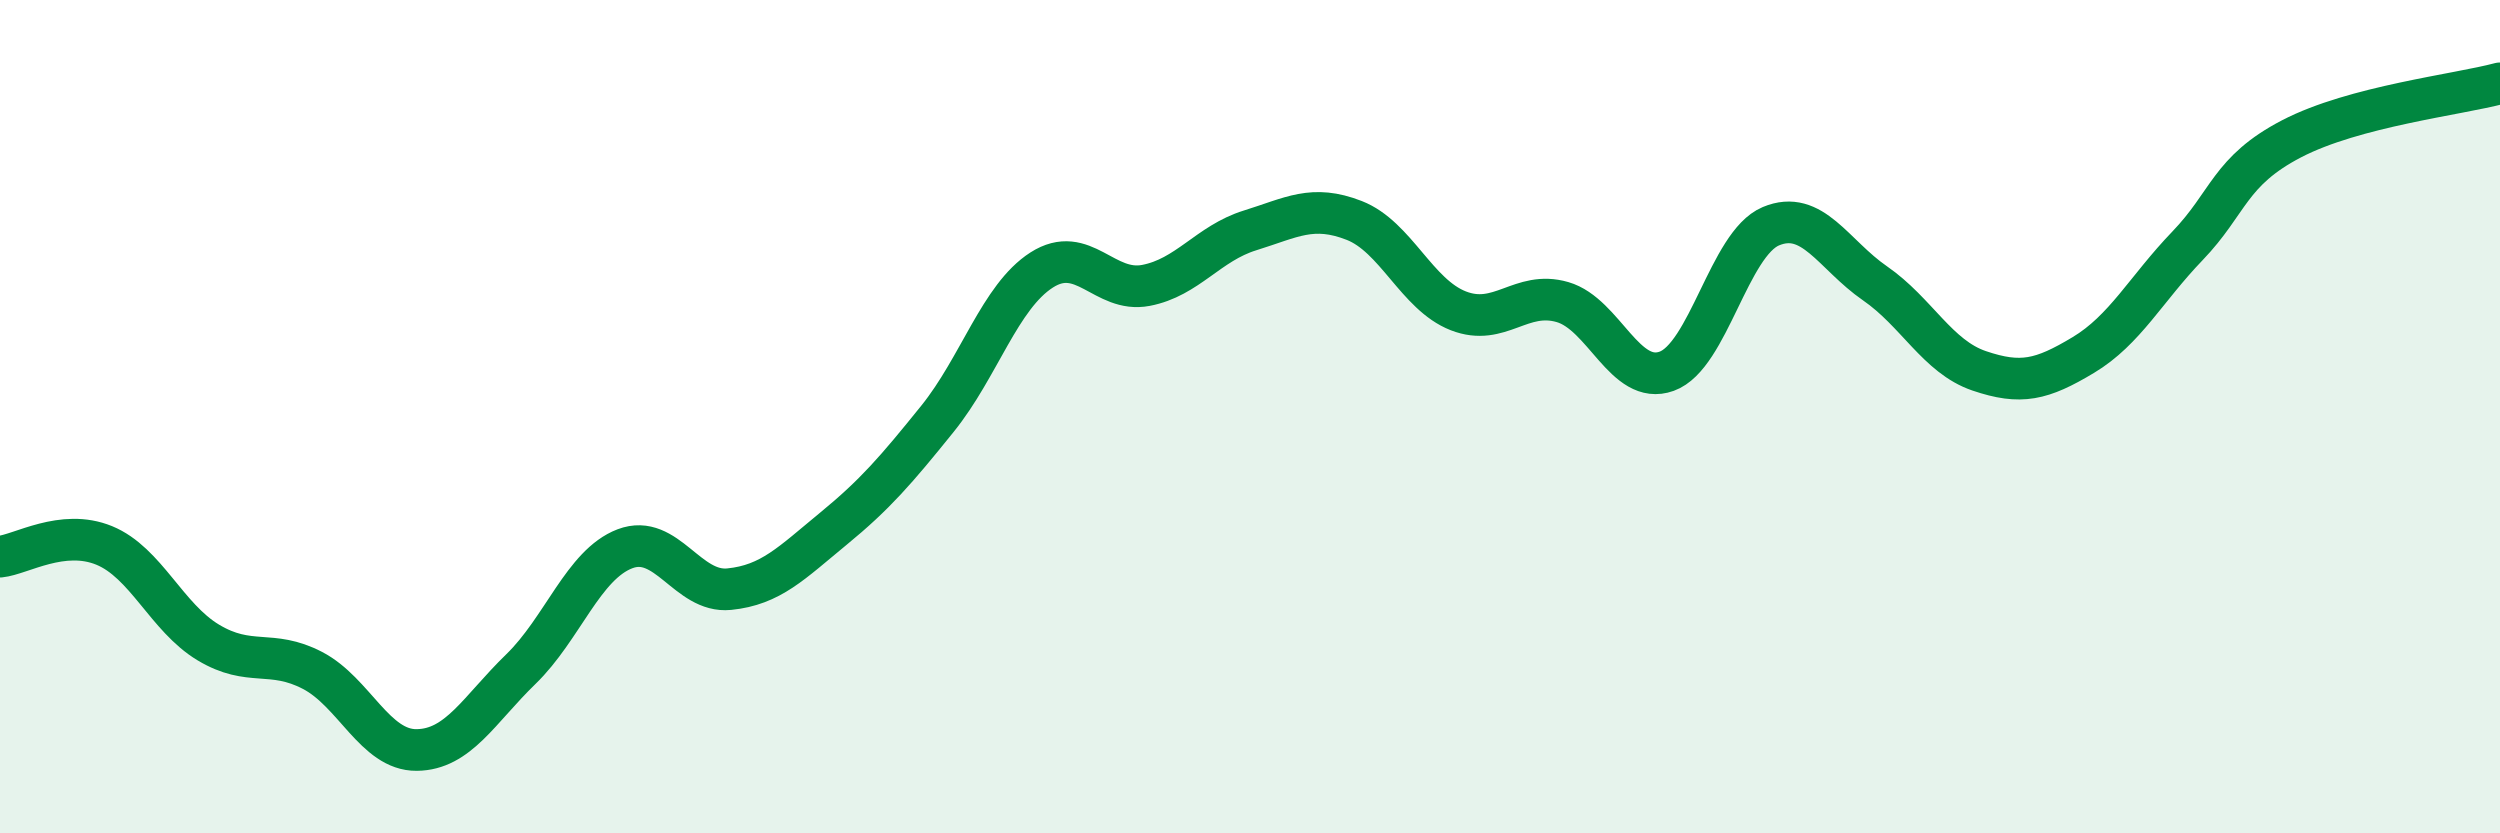 
    <svg width="60" height="20" viewBox="0 0 60 20" xmlns="http://www.w3.org/2000/svg">
      <path
        d="M 0,13.36 C 0.5,13.31 1.5,12.68 2.5,13.09 C 3.5,13.5 4,14.82 5,15.42 C 6,16.02 6.5,15.57 7.5,16.09 C 8.5,16.61 9,18.01 10,18 C 11,17.99 11.5,17.03 12.5,16.06 C 13.5,15.09 14,13.55 15,13.17 C 16,12.79 16.5,14.24 17.5,14.14 C 18.5,14.04 19,13.51 20,12.69 C 21,11.87 21.5,11.29 22.5,10.05 C 23.5,8.81 24,7.12 25,6.48 C 26,5.84 26.5,7.04 27.5,6.85 C 28.5,6.66 29,5.84 30,5.53 C 31,5.22 31.5,4.9 32.5,5.29 C 33.5,5.68 34,7.07 35,7.46 C 36,7.85 36.5,6.96 37.5,7.25 C 38.5,7.54 39,9.27 40,8.91 C 41,8.55 41.5,5.85 42.5,5.43 C 43.5,5.01 44,6.11 45,6.8 C 46,7.49 46.5,8.56 47.5,8.9 C 48.5,9.24 49,9.12 50,8.52 C 51,7.92 51.5,6.94 52.5,5.9 C 53.5,4.86 53.5,4.11 55,3.33 C 56.5,2.55 59,2.27 60,2L60 20L0 20Z"
        fill="#008740"
        opacity="0.1"
        stroke-linecap="round"
        stroke-linejoin="round"
      />
      <path
        d="M 0,13.36 C 0.5,13.31 1.5,12.68 2.5,13.09 C 3.5,13.5 4,14.82 5,15.42 C 6,16.02 6.5,15.57 7.5,16.09 C 8.5,16.61 9,18.01 10,18 C 11,17.99 11.5,17.03 12.5,16.06 C 13.5,15.09 14,13.55 15,13.17 C 16,12.79 16.5,14.24 17.5,14.14 C 18.5,14.04 19,13.51 20,12.69 C 21,11.87 21.5,11.29 22.5,10.05 C 23.5,8.81 24,7.12 25,6.48 C 26,5.84 26.5,7.04 27.5,6.85 C 28.5,6.66 29,5.84 30,5.53 C 31,5.22 31.5,4.9 32.5,5.29 C 33.5,5.68 34,7.07 35,7.46 C 36,7.85 36.5,6.96 37.5,7.25 C 38.5,7.54 39,9.27 40,8.91 C 41,8.55 41.5,5.85 42.5,5.43 C 43.5,5.01 44,6.11 45,6.8 C 46,7.49 46.5,8.56 47.5,8.9 C 48.5,9.24 49,9.12 50,8.52 C 51,7.92 51.5,6.94 52.5,5.9 C 53.5,4.86 53.5,4.11 55,3.33 C 56.5,2.55 59,2.27 60,2"
        stroke="#008740"
        stroke-width="1"
        fill="none"
        stroke-linecap="round"
        stroke-linejoin="round"
      />
    </svg>
  